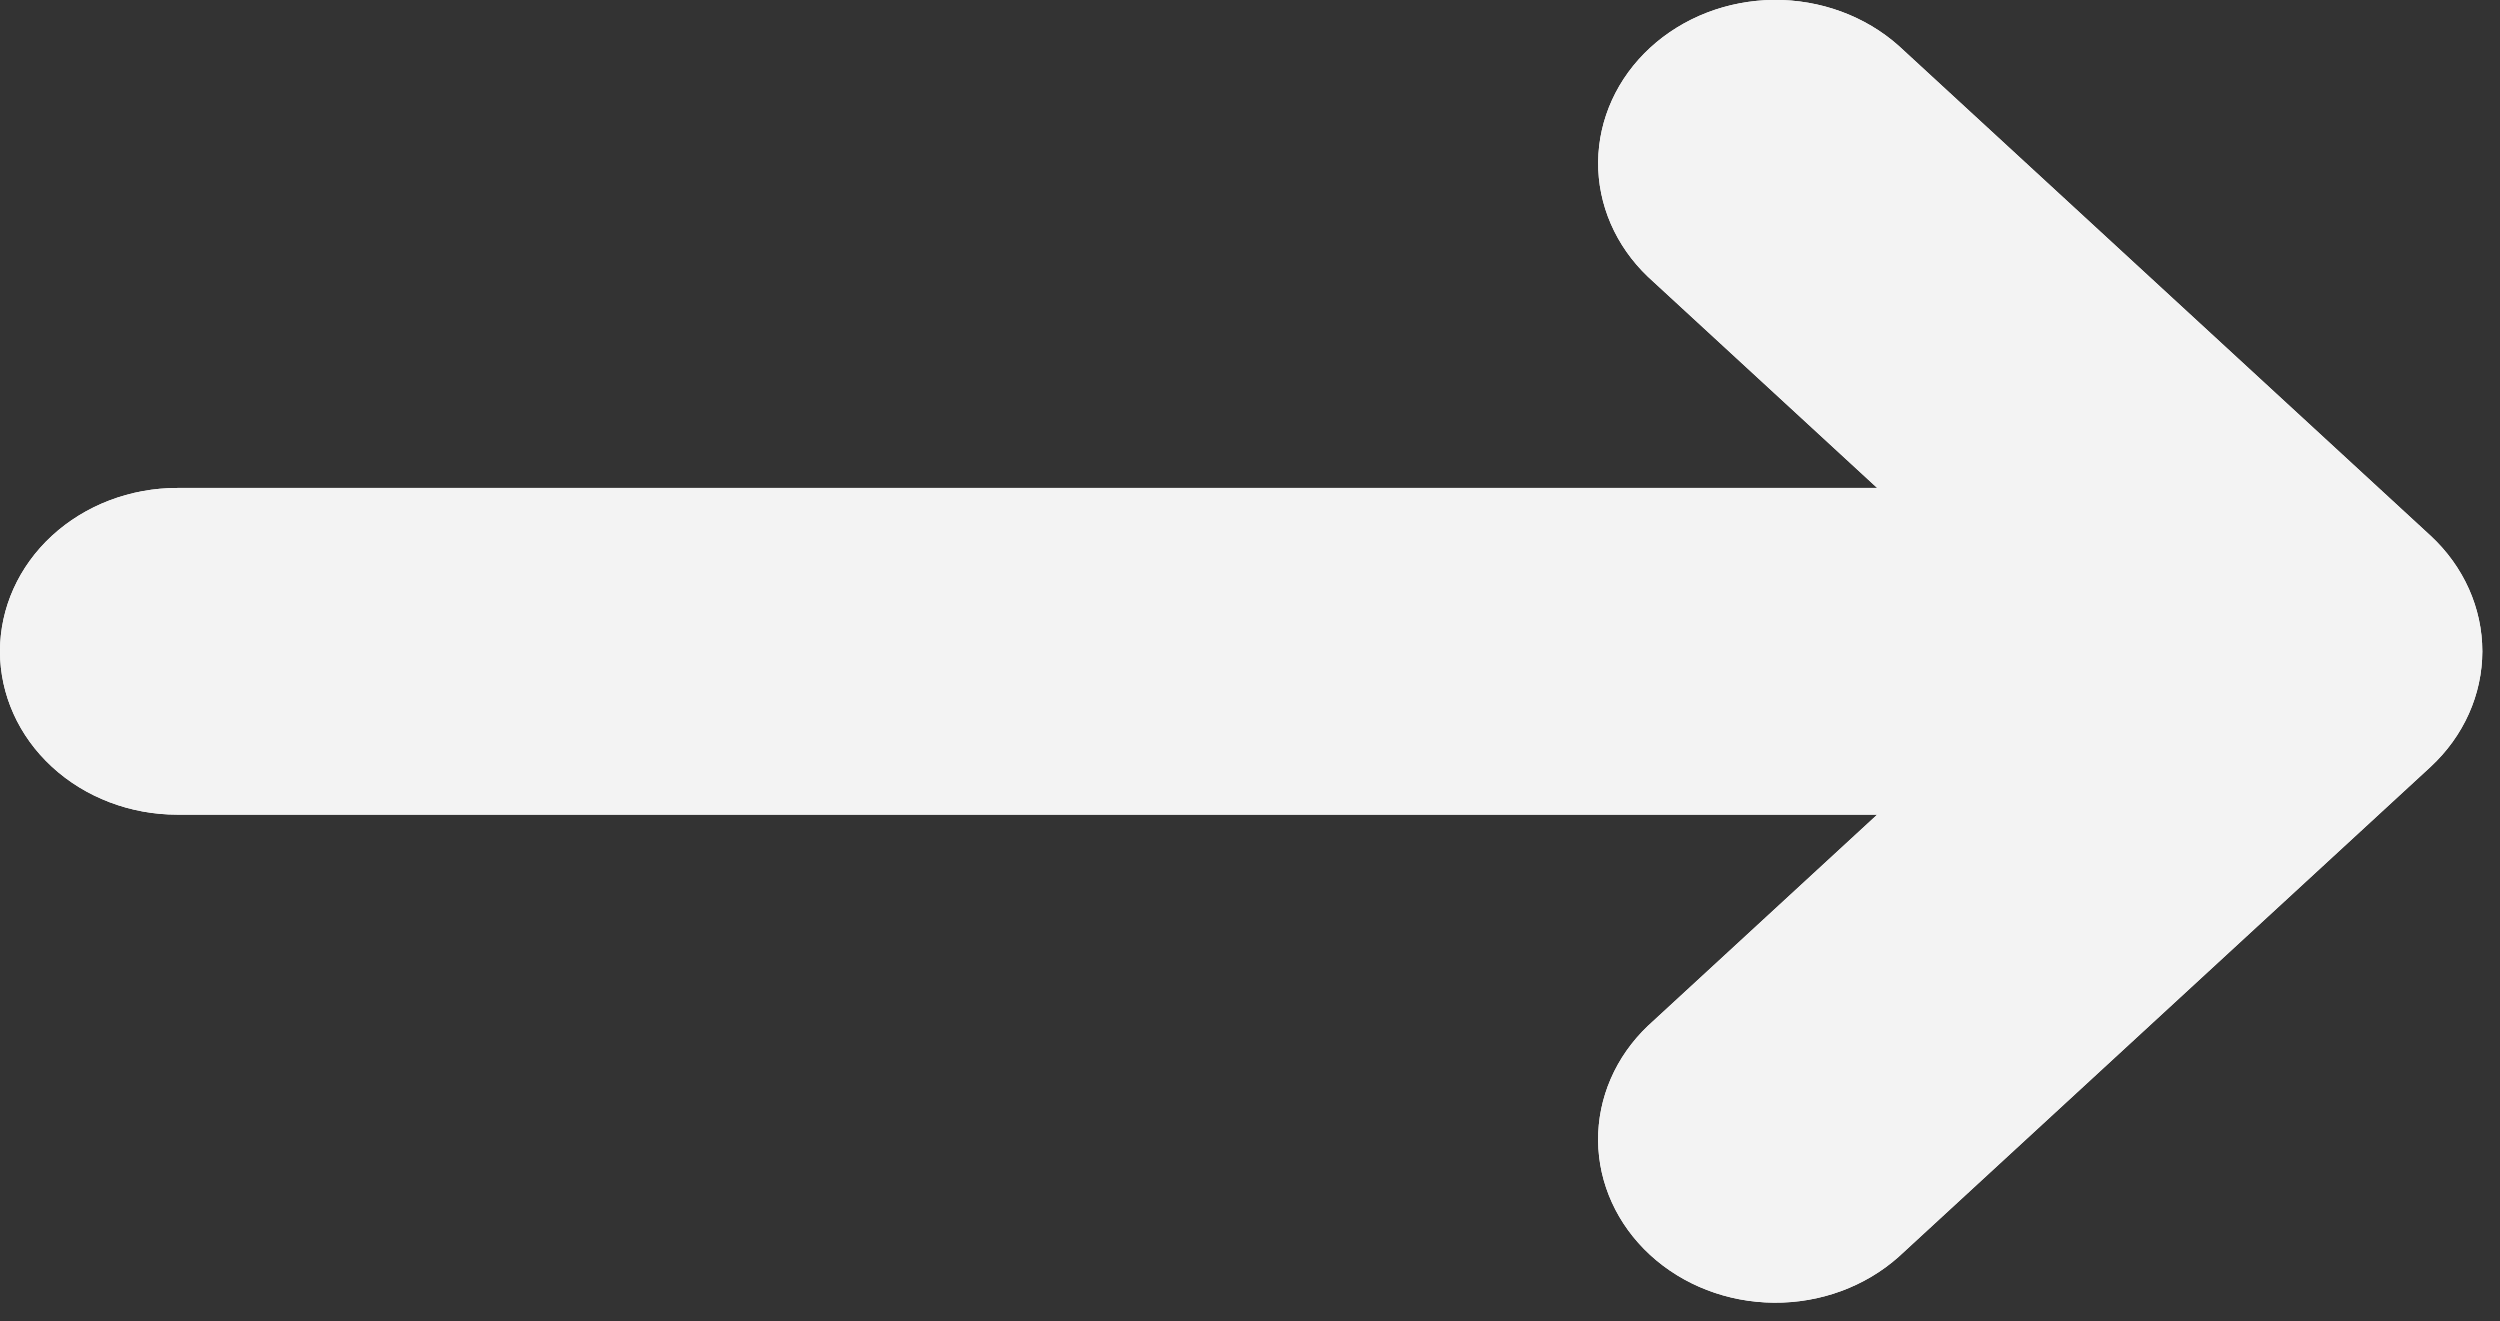 <svg xmlns="http://www.w3.org/2000/svg" width="70" height="37" viewBox="0 0 70 37" fill="none"><rect x="0" y="0" width="70" height="37" fill="#333333" stroke="none"/><path d="M68.057 21.471L53.161 35.192C52.225 36.025 50.971 36.486 49.669 36.475C48.367 36.465 47.122 35.984 46.201 35.136C45.281 34.288 44.758 33.141 44.747 31.942C44.736 30.743 45.236 29.587 46.141 28.725L52.562 22.81H4.965C3.648 22.81 2.385 22.328 1.454 21.47C0.523 20.613 0 19.449 0 18.236C0 17.023 0.523 15.86 1.454 15.002C2.385 14.145 3.648 13.663 4.965 13.663L52.562 13.663L46.142 7.749C45.238 6.886 44.737 5.731 44.748 4.532C44.76 3.333 45.282 2.186 46.203 1.338C47.123 0.49 48.368 0.009 49.67 -0.002C50.972 -0.012 52.227 0.449 53.163 1.282L68.059 15.003C68.985 15.863 69.505 17.026 69.505 18.237C69.504 19.449 68.984 20.611 68.057 21.471Z" fill="white"></path><path d="M68.057 21.471L53.161 35.192C52.225 36.025 50.971 36.486 49.669 36.475C48.367 36.465 47.122 35.984 46.201 35.136C45.281 34.288 44.758 33.141 44.747 31.942C44.736 30.743 45.236 29.587 46.141 28.725L52.562 22.81H4.965C3.648 22.81 2.385 22.328 1.454 21.47C0.523 20.613 0 19.449 0 18.236C0 17.023 0.523 15.86 1.454 15.002C2.385 14.145 3.648 13.663 4.965 13.663L52.562 13.663L46.142 7.749C45.238 6.886 44.737 5.731 44.748 4.532C44.76 3.333 45.282 2.186 46.203 1.338C47.123 0.49 48.368 0.009 49.67 -0.002C50.972 -0.012 52.227 0.449 53.163 1.282L68.059 15.003C68.985 15.863 69.505 17.026 69.505 18.237C69.504 19.449 68.984 20.611 68.057 21.471Z" fill="#F3F3F3"></path></svg>